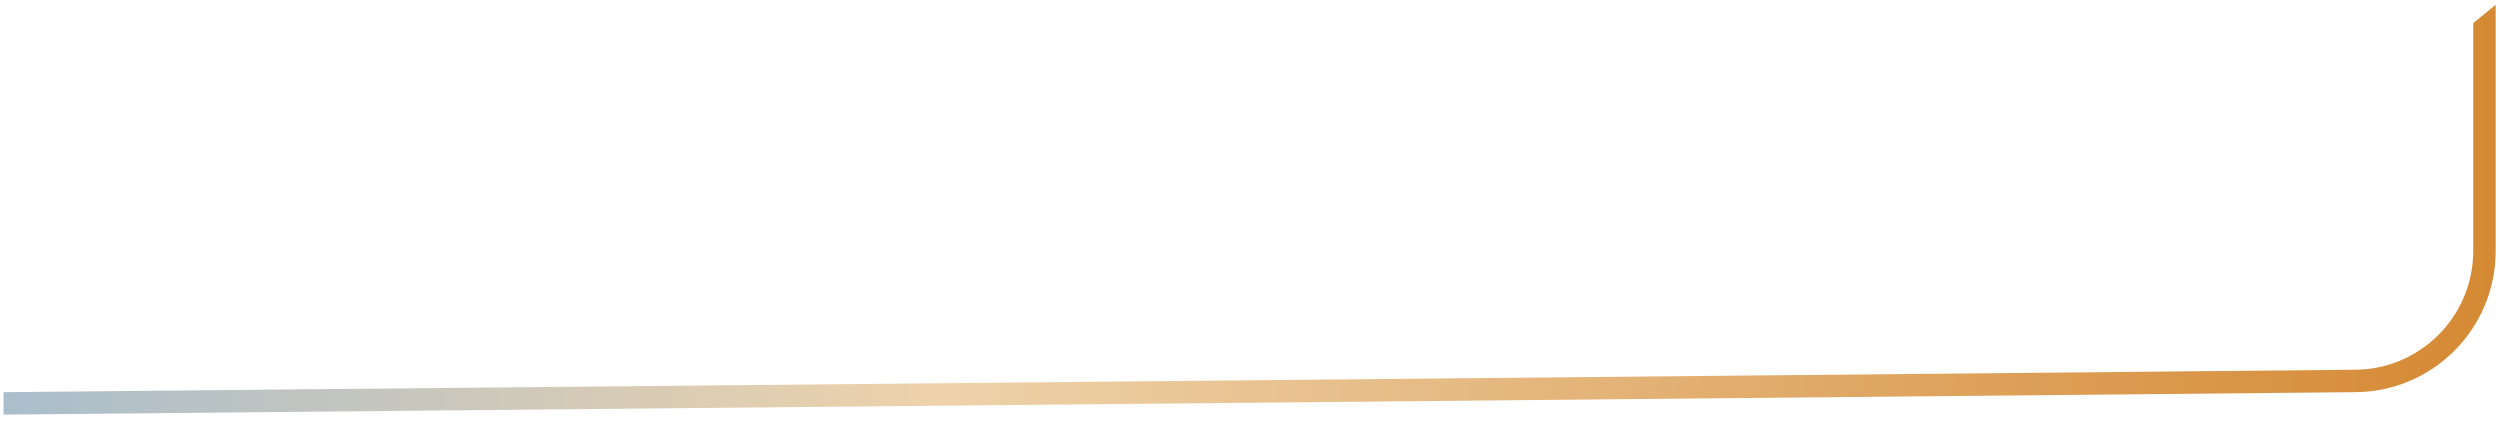 <svg width="362" height="61" viewBox="0 0 362 61" fill="none" xmlns="http://www.w3.org/2000/svg">
<path d="M361.376 36.324C361.376 47.639 352.228 56.787 340.914 56.787L0.516 60.037V56.787L340.914 53.537C350.423 53.537 358.126 45.833 358.126 36.324V3.342L361.376 0.694V36.204V36.324Z" fill="url(#paint0_linear_23_11001)"/>
<defs>
<linearGradient id="paint0_linear_23_11001" x1="361.496" y1="28.861" x2="-12.958" y2="28.861" gradientUnits="userSpaceOnUse">
<stop stop-color="#D58933"/>
<stop offset="0.6" stop-color="#EED2AA"/>
<stop offset="1" stop-color="#A3BCCF"/>
</linearGradient>
</defs>
</svg>

